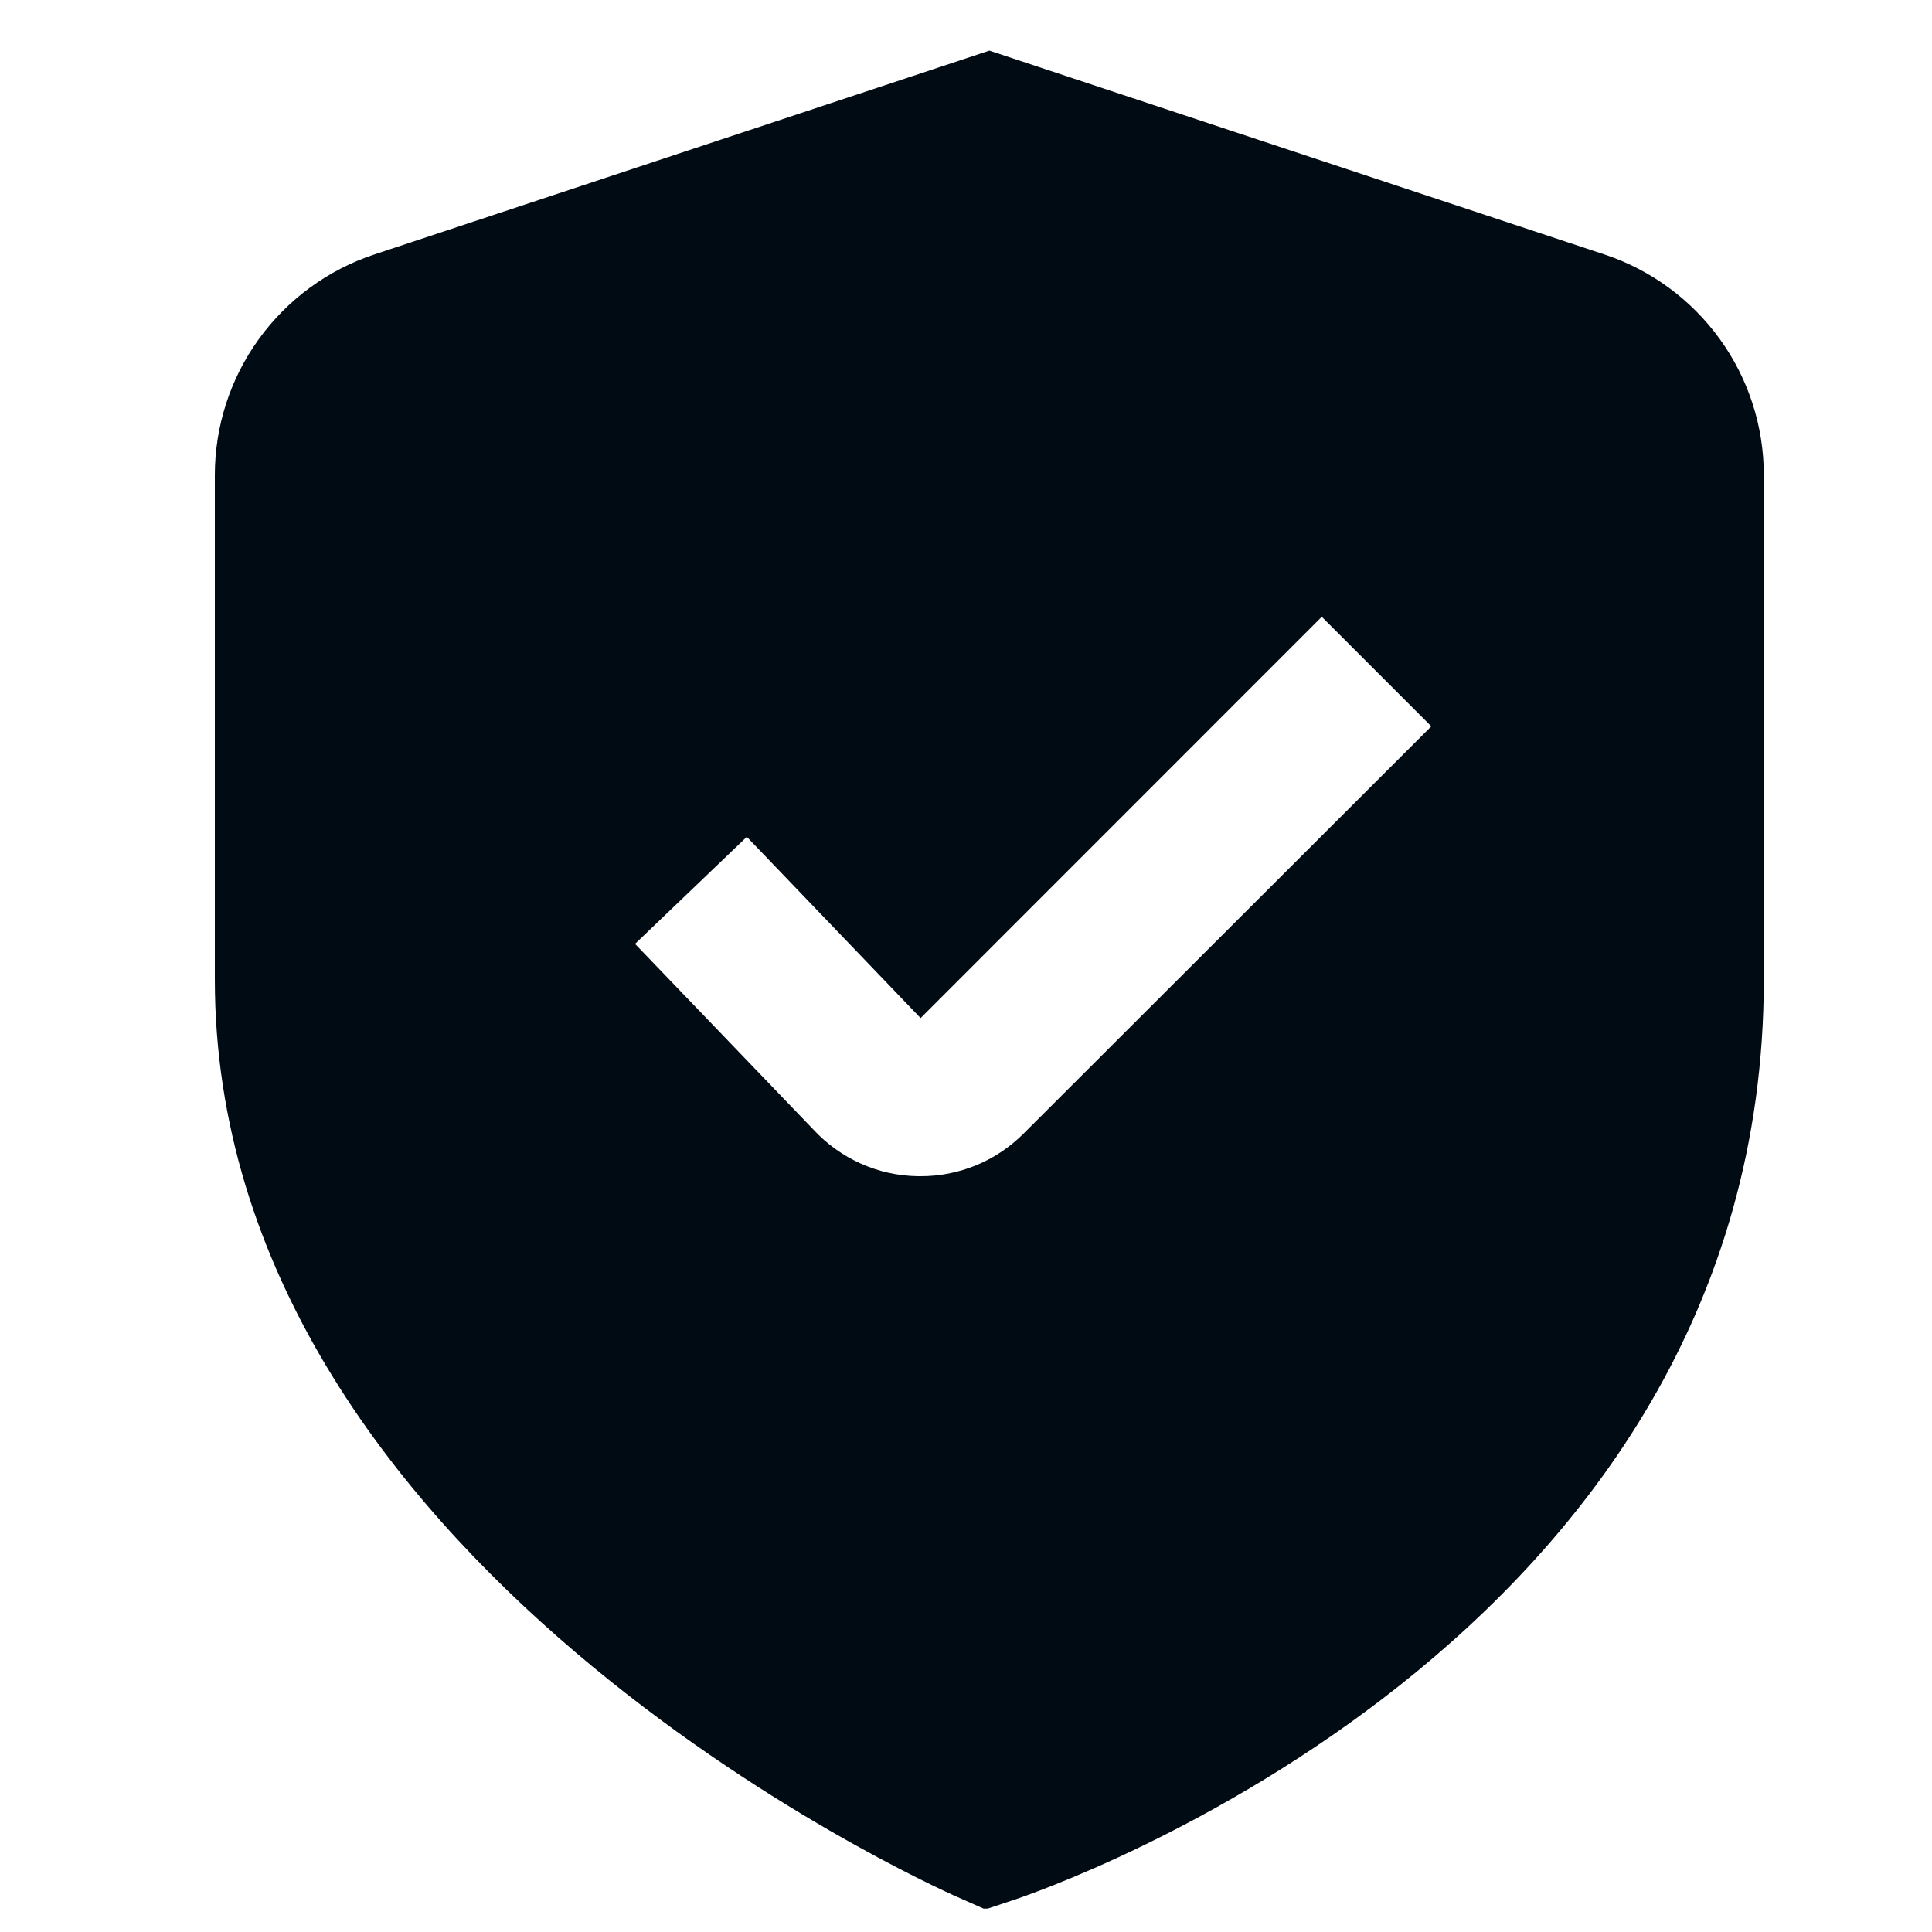 <svg xmlns="http://www.w3.org/2000/svg" width="24" height="24" viewBox="0 0 20 20" fill="none">
    <g clip-path="url(#clip0_1167_42578)">
        <path d="M16.611 2.635L10.242 0.524L3.873 2.635C3.393 2.794 2.975 3.101 2.679 3.511C2.383 3.92 2.224 4.413 2.224 4.919V10.138C2.224 16.17 9.6 19.502 9.916 19.64L10.2 19.766L10.495 19.668C10.812 19.562 18.259 17.015 18.259 10.138V4.919C18.259 4.413 18.1 3.92 17.804 3.511C17.508 3.101 17.09 2.794 16.611 2.635ZM10.598 11.733C10.457 11.874 10.291 11.986 10.107 12.062C9.923 12.138 9.726 12.177 9.527 12.176H9.501C9.298 12.173 9.098 12.129 8.912 12.046C8.727 11.963 8.56 11.844 8.422 11.695L6.574 9.771L7.731 8.663L9.53 10.539L13.683 6.385L14.817 7.519L10.598 11.733Z" fill="#010B13"/>
    </g>
    <defs>
        <clipPath id="clip0_1167_42578">
            <rect width="19.242" height="19.242" fill="white" transform="translate(0.621 0.516)"/>
        </clipPath>
    </defs>
</svg>
